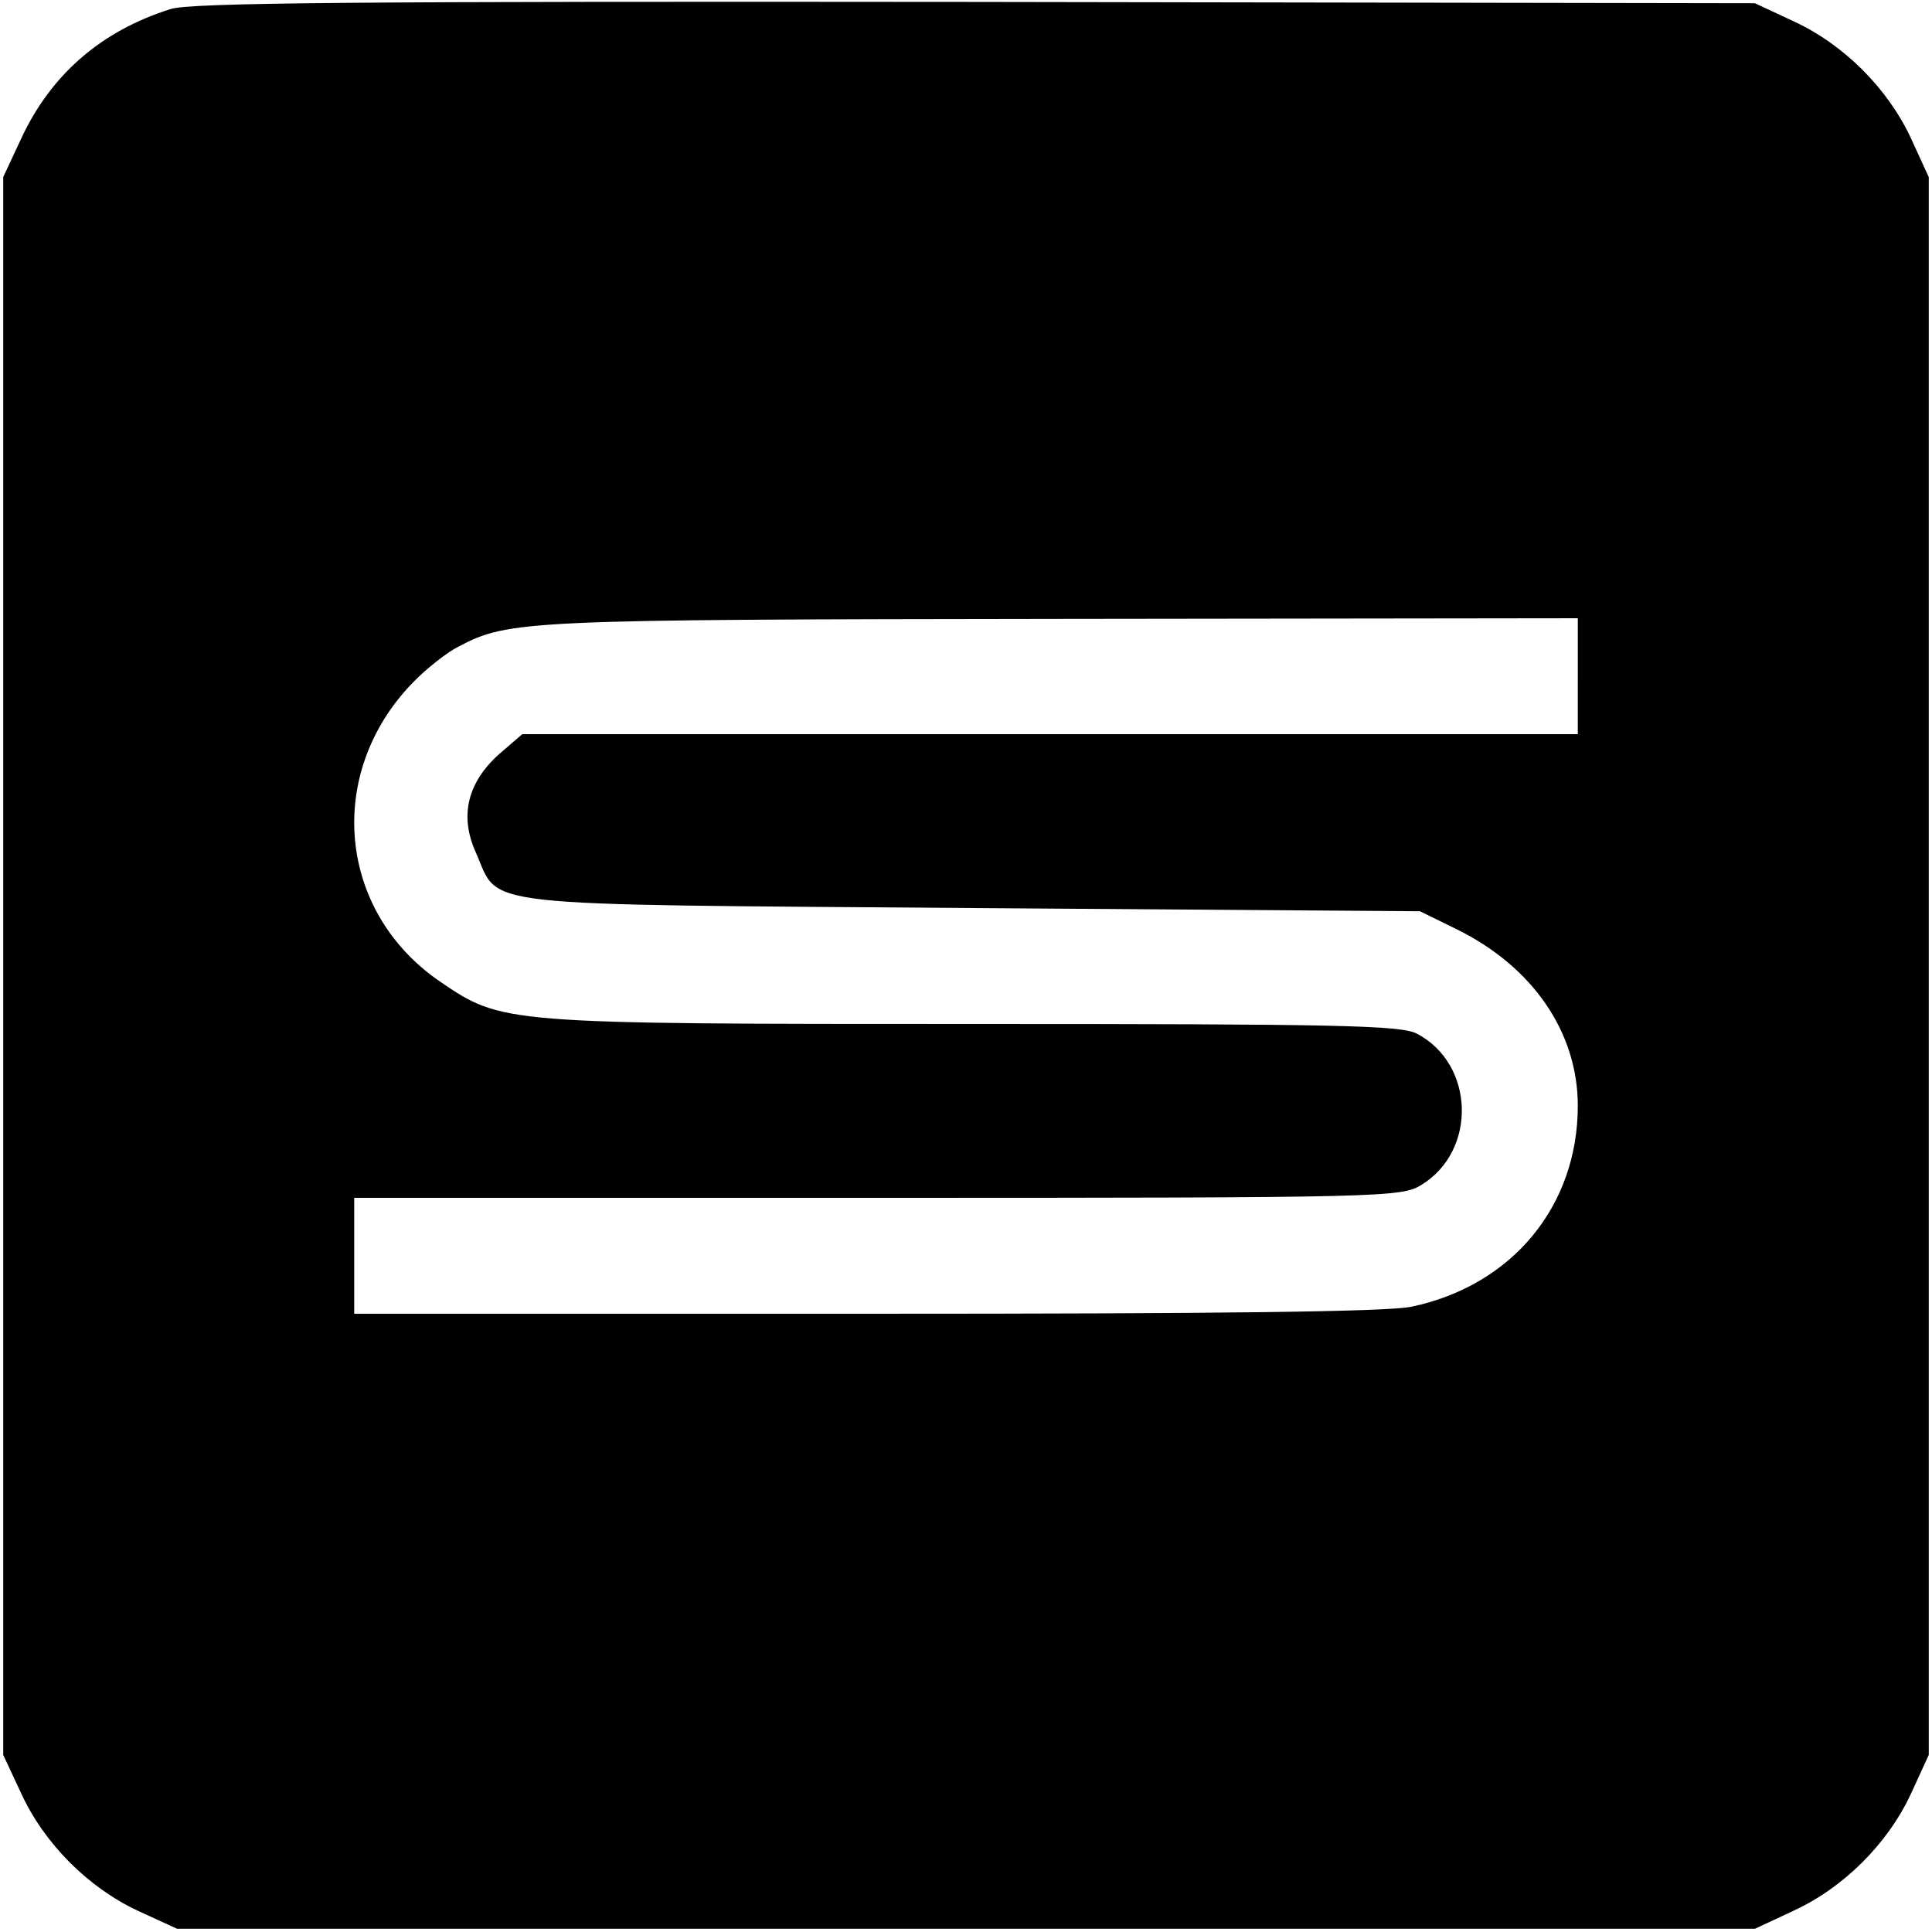 <?xml version="1.0" standalone="no"?>
<!DOCTYPE svg PUBLIC "-//W3C//DTD SVG 20010904//EN"
 "http://www.w3.org/TR/2001/REC-SVG-20010904/DTD/svg10.dtd">
<svg version="1.0" xmlns="http://www.w3.org/2000/svg"
 width="300pt" height="300pt" viewBox="0 0 300 300"
 preserveAspectRatio="xMidYMid meet">
<g transform="translate(0,300) scale(0.1,-0.1)"
fill="#000000" stroke="none">
<path d="M265 2986 c-108 -34 -186 -102 -232 -201 l-28 -60 0 -1225 0 -1225
28 -60 c36 -78 104 -146 181 -182 l61 -28 1225 0 1225 0 60 28 c78 36 146 104
182 181 l28 61 0 1225 0 1225 -28 61 c-36 77 -104 145 -182 181 l-60 28 -1210
2 c-958 1 -1218 -1 -1250 -11z m2185 -1036 l0 -90 -820 0 -819 0 -36 -31 c-49
-44 -62 -96 -36 -153 38 -86 -15 -80 771 -86 l695 -5 57 -28 c118 -58 188
-160 188 -274 0 -156 -102 -279 -258 -312 -37 -8 -298 -11 -847 -11 l-795 0 0
90 0 90 813 0 c788 0 813 1 844 20 87 53 83 188 -7 235 -25 13 -125 15 -687
15 -734 0 -733 0 -830 66 -159 109 -178 323 -43 463 21 22 54 48 72 57 78 41
103 42 936 43 l802 1 0 -90z"/>
</g>
</svg>
